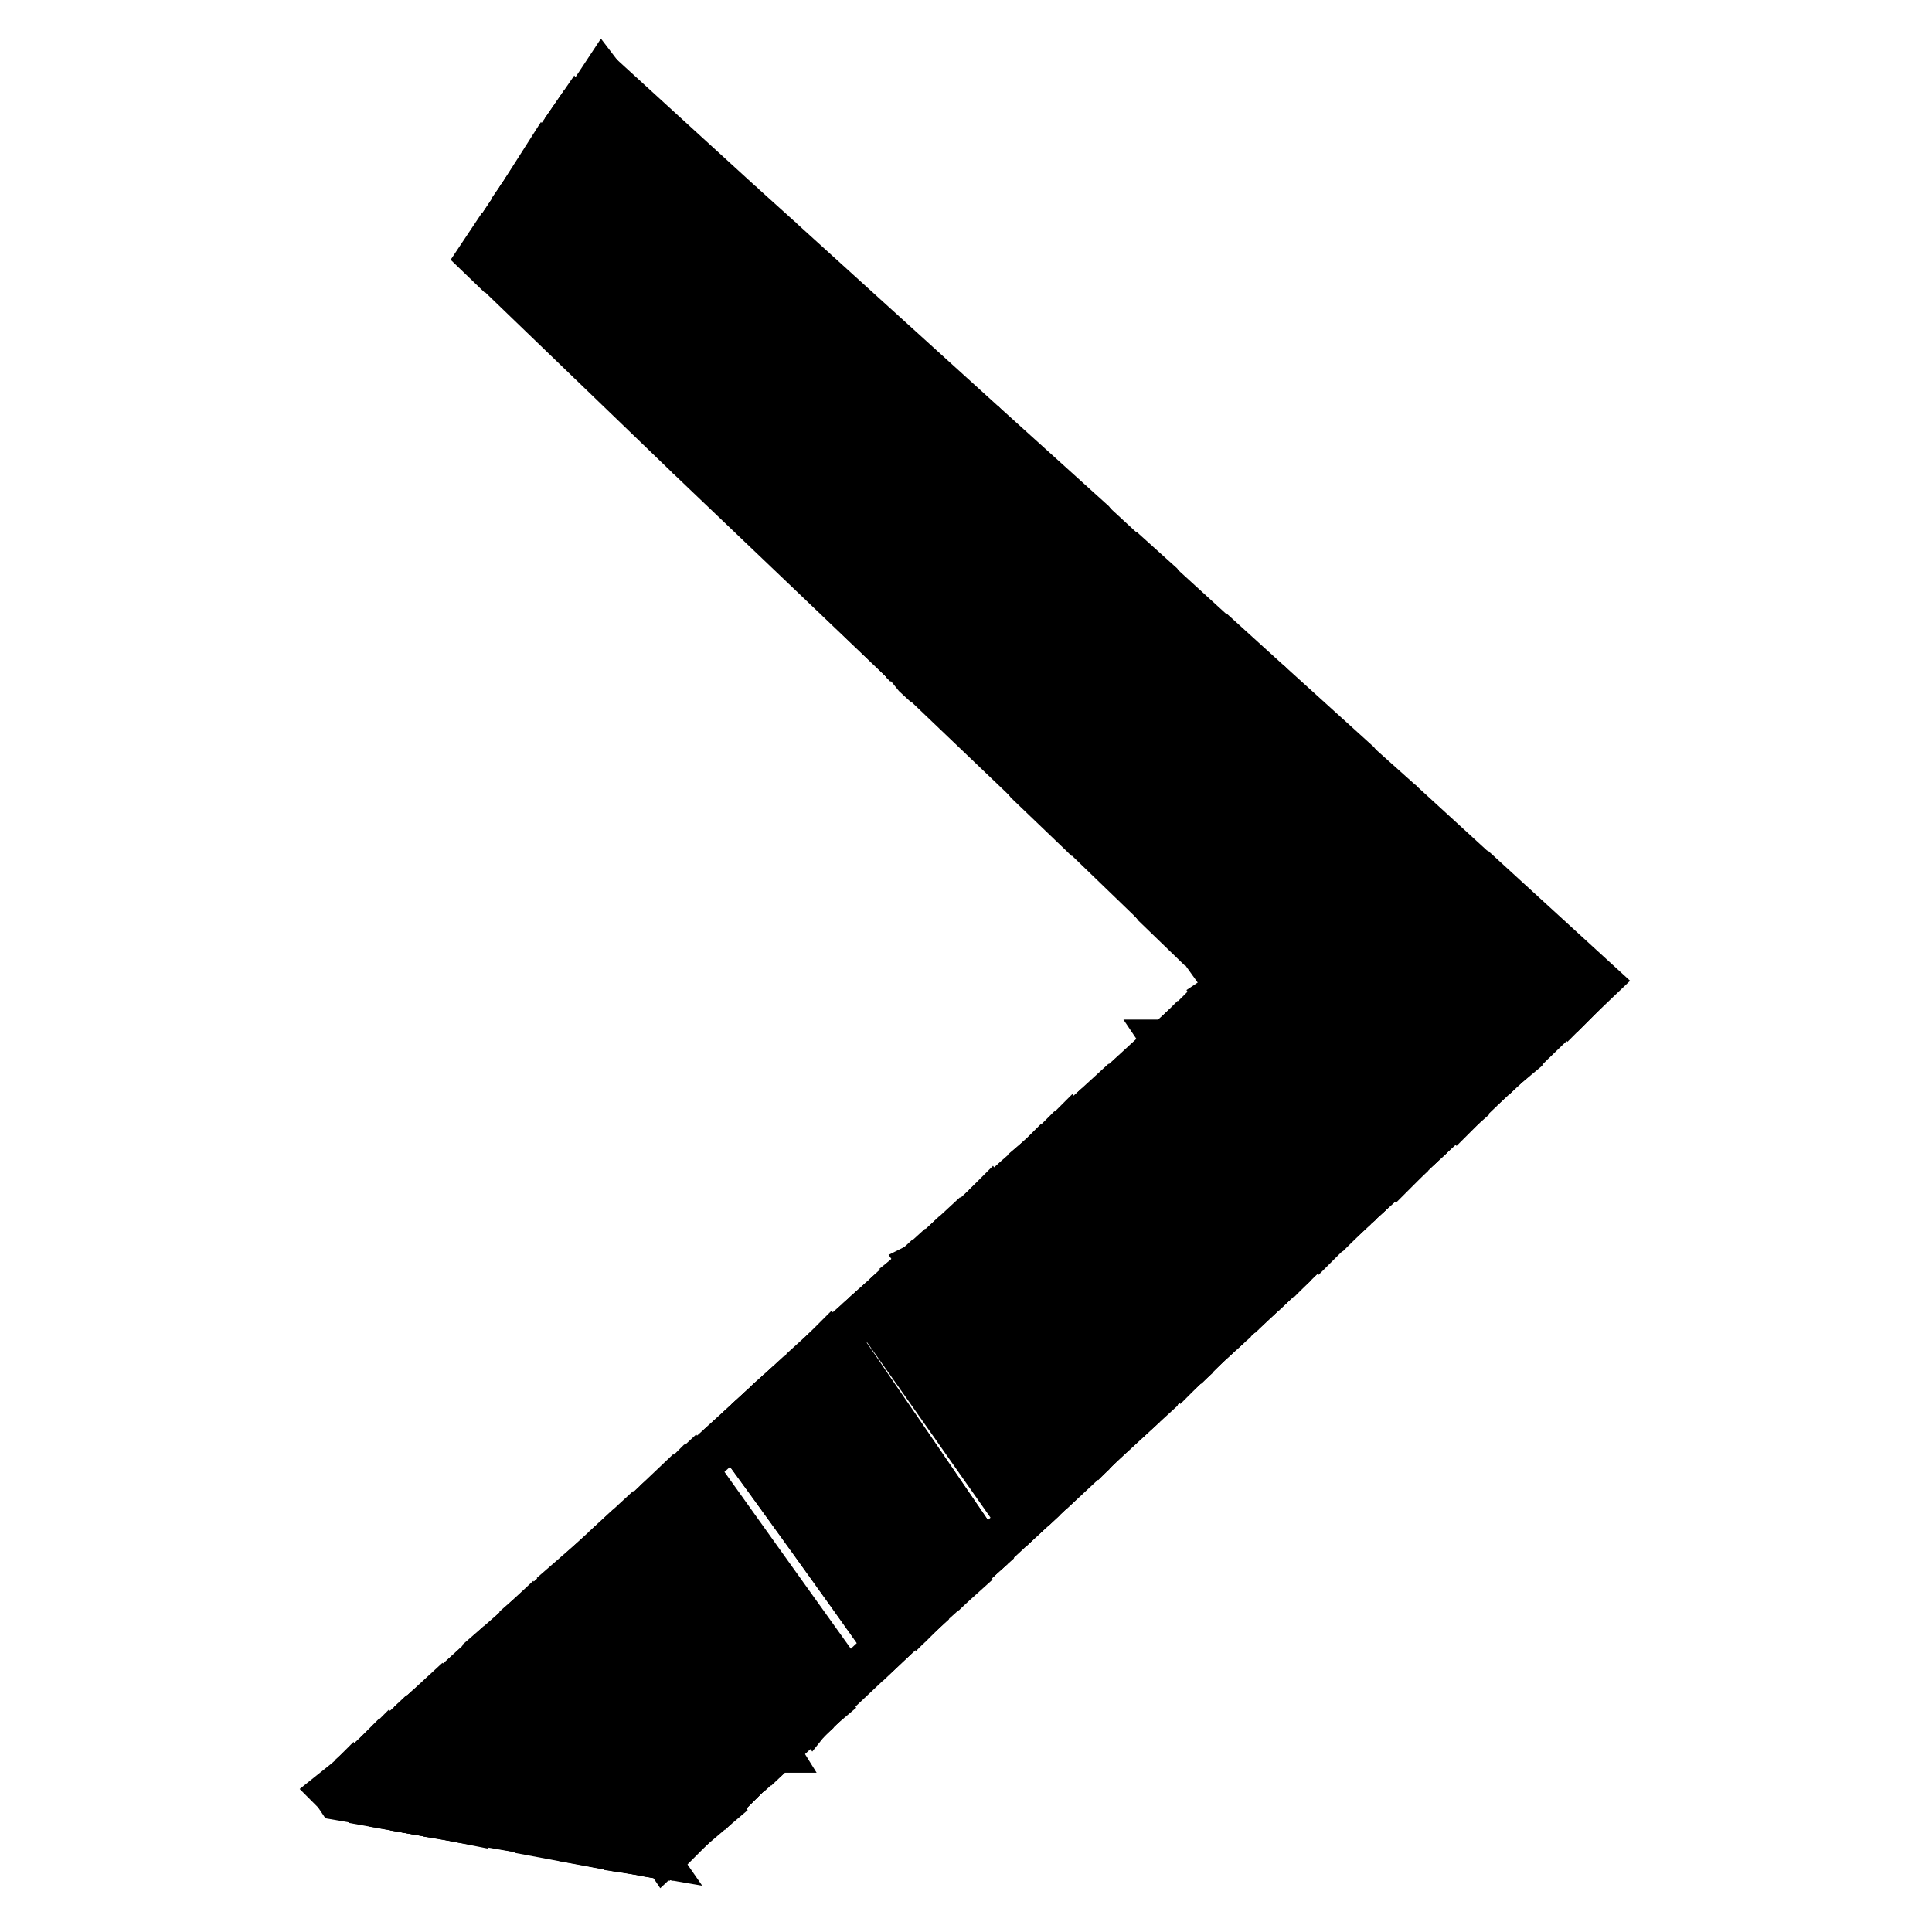 <?xml version="1.0" encoding="utf-8"?>
<!-- Svg Vector Icons : http://www.onlinewebfonts.com/icon -->
<!DOCTYPE svg PUBLIC "-//W3C//DTD SVG 1.1//EN" "http://www.w3.org/Graphics/SVG/1.1/DTD/svg11.dtd">
<svg version="1.1" xmlns="http://www.w3.org/2000/svg" xmlns:xlink="http://www.w3.org/1999/xlink" x="0px" y="0px" viewBox="0 0 256 256" enable-background="new 0 0 256 256" xml:space="preserve">
<g><g><path stroke-width="6" fill-opacity="0" stroke="#000000"  d="M122.7,213.2l0.3-0.3"/><path stroke-width="6" fill-opacity="0" stroke="#000000"  d="M107.7,227.2l0.5-0.4"/><path stroke-width="6" fill-opacity="0" stroke="#000000"  d="M162.8,130.8c-1.2-1.7-2.4-3.4-3.7-5.2l4.6,4.4L162.8,130.8z"/><path stroke-width="6" fill-opacity="0" stroke="#000000"  d="M108.9,77.4l11,10.5"/><path stroke-width="6" fill-opacity="0" stroke="#000000"  d="M143.4,110.6l0.7,0.7"/><path stroke-width="6" fill-opacity="0" stroke="#000000"  d="M163.8,103.5c5.9,7.8,18.5,24.6,23.1,33.3c-11.8-18.3-30.6-37.2-42.5-55.4l-20.8-30.2C129.6,62.2,152.8,88.9,163.8,103.5z"/><path stroke-width="6" fill-opacity="0" stroke="#000000"  d="M134.9,68.5c-3.9-5.8-7.8-11.5-11.7-17.2c0.9,1.1,1.8,2.2,2.7,3.3"/><path stroke-width="6" fill-opacity="0" stroke="#000000"  d="M121.3,89.4l1.4,1.3"/><path stroke-width="6" fill-opacity="0" stroke="#000000"  d="M53.5,239.8l1.7,0.3"/><path stroke-width="6" fill-opacity="0" stroke="#000000"  d="M89.6,244.1c-6.6-9.9-13-20-19.5-30l0.8-0.7c6.8,9.7,13.7,19.3,20.5,29L89.6,244.1z"/><path stroke-width="6" fill-opacity="0" stroke="#000000"  d="M87.7,246l-1.2-0.2c-6.6-9.5-13.2-19-19.8-28.5l1.8-1.6c6.4,10.1,12.9,20.1,19.5,30L87.7,246z"/><path stroke-width="6" fill-opacity="0" stroke="#000000"  d="M82,203.4l1.3-1.2c4.6,7.2,9.2,14.5,13.7,21.9C92,217.2,87,210.3,82,203.4z"/><path stroke-width="6" fill-opacity="0" stroke="#000000"  d="M92.4,241.6c-6.8-9.7-13.6-19.4-20.4-29l3.2-2.8c6.7,9.8,13.3,19.6,19.9,29.5L92.4,241.6z"/><path stroke-width="6" fill-opacity="0" stroke="#000000"  d="M102.8,231.9L102.8,231.9c-6.2-10.1-12.4-20.2-18.7-30.2l1.4-1.3c7.1,9.3,14.1,18.6,21.1,27.9L102.8,231.9z"/><path stroke-width="6" fill-opacity="0" stroke="#000000"  d="M63.6,241.6l-1.8-0.3c-0.7-1-1.4-2-2.2-3.1c-1-3.7-2.3-7.5-3.8-11.2l0.9-0.8"/><path stroke-width="6" fill-opacity="0" stroke="#000000"  d="M73.9,237.8c-0.4-0.7-0.8-1.4-1.2-2.1c2.4,3,4.8,5.9,7.2,8.9l-1.1-0.2c-0.2-0.2-0.4-0.5-0.6-0.7C76.8,241.7,75.3,239.7,73.9,237.8z"/><path stroke-width="6" fill-opacity="0" stroke="#000000"  d="M75.9,243.9l-5.9-1.1c-4-5.9-7.9-11.9-11.9-17.8l2.8-2.5c3.6,4.8,7.2,9.5,10.9,14.3C73.2,239.1,74.6,241.5,75.9,243.9z"/><path stroke-width="6" fill-opacity="0" stroke="#000000"  d="M88.5,224.7c2.9,4.1,5.9,8.2,8.9,12.2l-0.8,0.8c-3.2-5-6.3-10-9.4-15C87.6,223.3,88,224,88.5,224.7z"/><path stroke-width="6" fill-opacity="0" stroke="#000000"  d="M98.5,235.8c-6.9-9.6-13.7-19.2-20.3-28.9l2.6-2.4c6.9,9.5,13.8,19,20.7,28.4L98.5,235.8z"/><path stroke-width="6" fill-opacity="0" stroke="#000000"  d="M83,245.2l-1.3-0.2c-5.1-6.6-10.2-13.1-15.2-19.7c-1-1.7-2-3.3-3-5l1.8-1.6C71.2,227.4,77.1,236.3,83,245.2z"/><path stroke-width="6" fill-opacity="0" stroke="#000000"  d="M53.4,229.2l1.2-1c1,2.3,1.8,4.4,2.2,5.9C55.7,232.5,54.5,230.8,53.4,229.2z"/><path stroke-width="6" fill-opacity="0" stroke="#000000"  d="M189.2,151c-2.9-3.8-5.8-7.7-8.7-11.5c-19.1-25.1-37.6-50.8-57.3-75.5C108.7,46,93.6,28.4,79.6,10l0,0l18.5,16.9c30.6,40.9,63,80.6,94.3,121.1L189.2,151z"/><path stroke-width="6" fill-opacity="0" stroke="#000000"  d="M159.1,134.1c6.6,8.9,13.1,17.8,19.6,26.7l-0.5,0.5c-6.8-8.7-13.6-17.3-20.5-25.9L159.1,134.1z"/><path stroke-width="6" fill-opacity="0" stroke="#000000"  d="M161.7,131.8c6.5,8.9,13,17.8,19.5,26.7l-1.2,1.1c-6.1-9.2-12.3-18.4-18.6-27.6L161.7,131.8z"/><path stroke-width="6" fill-opacity="0" stroke="#000000"  d="M155.8,137.1l1.5-1.4c0.2,0.2,0.4,0.5,0.6,0.7c6.7,8.4,13.2,17,19.7,25.5l-1.5,1.4c-3.6-4.7-7.1-9.4-10.8-14.1C162.1,145.1,159,141.1,155.8,137.1z"/><path stroke-width="6" fill-opacity="0" stroke="#000000"  d="M150.6,141.8l2.9-2.6c3.5,5.3,7,10.6,10.5,15.8c2.7,4,5.4,8,8,12.1l-2.1,2c-6.1-8.7-12.3-17.4-18.4-26.1C151.1,142.6,150.8,142.2,150.6,141.8z"/><path stroke-width="6" fill-opacity="0" stroke="#000000"  d="M154.6,138.1c6.8,8.7,13.6,17.5,20.3,26.2l-2,1.8c-6.1-9.4-12.2-18.8-18.4-28L154.6,138.1z"/><path stroke-width="6" fill-opacity="0" stroke="#000000"  d="M106.5,46.3c23.3,28.4,44.9,58,67.1,87.2c4.8,6.3,9.5,12.6,14.1,18.9l-1.3,1.2c-34.9-46.1-71.2-91.2-105-138.1C89.6,25.9,98.1,36,106.5,46.3z"/><path stroke-width="6" fill-opacity="0" stroke="#000000"  d="M107.7,227.2c-7-9.3-14-18.7-21-28l2-1.9c6.5,9.8,13,19.6,19.4,29.4L107.7,227.2z"/><path stroke-width="6" fill-opacity="0" stroke="#000000"  d="M165,165.1c1.2,1.7,2.4,3.4,3.6,5.2l-1.9,1.8c-6.4-8.8-12.8-17.6-19.3-26.2c-0.2-0.2-0.3-0.5-0.5-0.7l2.5-2.2C154.5,150.3,159.7,157.7,165,165.1z"/><path stroke-width="6" fill-opacity="0" stroke="#000000"  d="M161.7,176.7l-0.8,0.7c-3.8-5-7.5-10.1-11.2-15.1c-2.9-4-5.8-8-8.7-12l0.7-0.7c2.2,3.1,4.5,6.2,6.7,9.3C152.9,164.9,157.3,170.8,161.7,176.7z"/><path stroke-width="6" fill-opacity="0" stroke="#000000"  d="M162.8,130.8l0.9-0.8l-4.6-4.4c-14-19.7-27.7-39.6-41.8-59.3c20.6,27.3,42,54,62.7,81.3c1.8,2.4,3.6,4.7,5.3,7.1l-2.8,2.6c-6.5-8.5-12.8-17-19-25.6C163.2,131.4,163,131.1,162.8,130.8z"/><path stroke-width="6" fill-opacity="0" stroke="#000000"  d="M145.1,108.6c2.6,3.7,5.3,7.5,7.9,11.2l-0.2-0.2C150.3,116,147.7,112.3,145.1,108.6z"/><path stroke-width="6" fill-opacity="0" stroke="#000000"  d="M105.4,64.6c10.3,13,20.7,25.9,30.8,39l-13.5-12.9C117,82,111.3,73.3,105.4,64.6z"/><path stroke-width="6" fill-opacity="0" stroke="#000000"  d="M194.5,146.1l-1.2,1.2c-2.6-3.4-5.3-6.9-8-10.4c-23-29.6-46.5-58.8-69.3-88.6c-4.2-5.6-8.5-11.1-12.7-16.7L130.2,56c8.3,10,16.4,20.2,24.4,30.4C168.4,106.1,181.6,126.1,194.5,146.1z"/><path stroke-width="6" fill-opacity="0" stroke="#000000"  d="M199.2,141.6c-5.3-7.4-10.7-14.9-16.1-22.2c-10.2-13.7-19.8-27.9-29.5-42.1l6.9,6.3c13.9,18.5,27,37.7,39.9,57L199.2,141.6z"/><path stroke-width="6" fill-opacity="0" stroke="#000000"  d="M159.9,90.9c-5-7.3-10.1-14.6-15.3-21.8l3.9,3.6c8.6,12.5,17.3,24.9,26.1,37.3C169.8,103.6,164.9,97.2,159.9,90.9z"/><path stroke-width="6" fill-opacity="0" stroke="#000000"  d="M185.5,106.2l9.5,8.7c4.4,6.2,8.7,12.3,13,18.5l-2.3,2.2c-6.2-9.2-12.5-18.3-18.9-27.4C186.4,107.5,185.9,106.9,185.5,106.2z"/><path stroke-width="6" fill-opacity="0" stroke="#000000"  d="M202.3,138.7c-11-16.4-22.3-32.6-34.2-48.3l11.7,10.6c8.3,11.8,16.5,23.7,24.7,35.6L202.3,138.7z"/><path stroke-width="6" fill-opacity="0" stroke="#000000"  d="M209.5,132l-0.1,0.1c-2.6-3.8-5.3-7.6-8-11.4C204.1,124.5,206.8,128.3,209.5,132z"/><path stroke-width="6" fill-opacity="0" stroke="#000000"  d="M172.3,109.2c7.9,10.5,15.8,20.9,23.6,31.5c0.6,0.8,1.2,1.6,1.7,2.4l-1.8,1.7c-4.2-6.5-8.5-13-12.7-19.4C179.5,120.1,175.9,114.7,172.3,109.2z"/><path stroke-width="6" fill-opacity="0" stroke="#000000"  d="M144.1,111.2l-0.7-0.7C122.5,83,101.2,55.7,79.9,28.4c-2.2-3-4.4-5.9-6.7-8.8l0.9-1.3c9.7,12.2,19.6,24.3,28.8,36.8C116.6,73.8,130.5,92.5,144.1,111.2z"/><path stroke-width="6" fill-opacity="0" stroke="#000000"  d="M94.6,50.9c7.8,11.1,15.5,22.3,23,33.6c1.3,1.6,2.5,3.2,3.8,4.8l-1.3-1.3c-0.1-0.2-0.3-0.4-0.5-0.6c0.1,0.1,0.1,0.2,0.2,0.4l-10.9-10.5c-3.6-4.5-7.1-9.1-10.6-13.6c-9.8-12.6-19.8-24.9-29.4-37.6l1.1-1.6c5.7,7.3,11.6,14.5,17.4,21.7c-5.7-7.5-11.3-15-16.9-22.6l1.4-2.2c3.5,4.6,7,9.2,10.5,13.8C86.5,40.6,90.5,45.8,94.6,50.9z"/><path stroke-width="6" fill-opacity="0" stroke="#000000"  d="M141.5,103.5c1.1,1.6,2.2,3.1,3.3,4.7C122.6,77,99.4,46.4,75.3,16.8c0,0-0.1-0.1-0.1-0.2l1.1-1.6c0,0,0,0,0,0C99.5,43.4,120.4,73.6,141.5,103.5z"/><path stroke-width="6" fill-opacity="0" stroke="#000000"  d="M83.6,50c2.6,3.6,5.2,7.1,7.8,10.7L66.4,36.6c-0.8-1.1-1.6-2.1-2.3-3.2l3.4-5.1c0.5,0.7,1,1.3,1.5,1.9C73.7,36.9,78.6,43.4,83.6,50z"/><path stroke-width="6" fill-opacity="0" stroke="#000000"  d="M162.8,175.7c-6.1-8.2-12.1-16.4-18.1-24.7c-0.6-0.8-1.1-1.6-1.7-2.4l2.7-2.4c6.7,9,13.3,18,19.8,27L162.8,175.7z"/><path stroke-width="6" fill-opacity="0" stroke="#000000"  d="M129.5,206.8l-0.9,0.8c-6.4-9.6-12.9-19.2-19.4-28.7l0.5-0.5c1.3,2,2.7,3.9,4,5.8C118.9,191.9,124.2,199.4,129.5,206.8z"/><path stroke-width="6" fill-opacity="0" stroke="#000000"  d="M138.3,193.5c-5.9-8.2-11.8-16.5-17.7-24.8l0.5-0.4c4.9,7,9.8,14.1,14.5,21.1C136.5,190.8,137.4,192.2,138.3,193.5z"/><path stroke-width="6" fill-opacity="0" stroke="#000000"  d="M139.4,197.6l-3,2.8c-6.6-9.4-13.2-18.7-19.9-28l2.8-2.5c1.1,1.5,2.1,3,3.2,4.5C127.9,182.2,133.6,189.9,139.4,197.6z"/><path stroke-width="6" fill-opacity="0" stroke="#000000"  d="M130.4,206c-5.1-7.5-10.3-14.9-15.4-22.4c-1.4-2-2.8-4-4.2-6.1l4.6-4.1c6.6,9.3,13.2,18.7,19.8,28.1L130.4,206z"/><path stroke-width="6" fill-opacity="0" stroke="#000000"  d="M123.6,212.4c-6.5-9.6-13-19.2-19.4-28.8l4-3.6c6.5,9.6,13,19.1,19.4,28.8L123.6,212.4z"/><path stroke-width="6" fill-opacity="0" stroke="#000000"  d="M46.4,235.5l0.1-0.1C48.2,237.7,48.5,238.2,46.4,235.5z"/><path stroke-width="6" fill-opacity="0" stroke="#000000"  d="M112.3,223c-6.8-9.5-13.6-19-20.3-28.4l5.2-4.7c6.8,9.3,13.6,18.8,20.3,28.2L112.3,223z"/><path stroke-width="6" fill-opacity="0" stroke="#000000"  d="M109.5,225.6c-6.4-9.8-12.9-19.6-19.4-29.4l0.2-0.2c6.8,9.5,13.6,18.9,20.5,28.3L109.5,225.6z"/><path stroke-width="6" fill-opacity="0" stroke="#000000"  d="M119.4,216.3c-2-2.7-4-5.4-5.9-8.1c-4.6-6.8-9.2-13.7-13.9-20.5l1.3-1.2c6.9,9.2,13.8,18.5,20.8,27.7L119.4,216.3z"/><path stroke-width="6" fill-opacity="0" stroke="#000000"  d="M122.7,213.2c-6.9-9.2-13.9-18.4-20.7-27.7l1.3-1.2c6.5,9.5,13.1,19.1,19.7,28.6L122.7,213.2z"/><path stroke-width="6" fill-opacity="0" stroke="#000000"  d="M49.4,232.8l0.2-0.2C50,233.3,49.8,233.3,49.4,232.8z"/><path stroke-width="6" fill-opacity="0" stroke="#000000"  d="M55.1,239.6c-1.4-2.7-2.9-5.3-4.4-8l0.4-0.4c2.1,3.1,4.3,6.2,6.6,9.3l-2.5-0.5C55.2,239.9,55.2,239.8,55.1,239.6z"/><path stroke-width="6" fill-opacity="0" stroke="#000000"  d="M149.7,166.8c-0.7-0.9-1.4-1.9-2.1-2.8c-2.9-3.9-5.8-7.8-8.7-11.7l0.4-0.4c1.1,1.6,2.2,3.2,3.3,4.7C145,160,147.4,163.4,149.7,166.8z"/><path stroke-width="6" fill-opacity="0" stroke="#000000"  d="M141.6,195.5c-1.5-2.3-3.1-4.6-4.6-6.8c-4.9-7.1-9.8-14.2-14.8-21.3l0.2-0.1C128.8,176.6,135.2,186.1,141.6,195.5L141.6,195.5z"/><path stroke-width="6" fill-opacity="0" stroke="#000000"  d="M159.7,178.6l-0.1,0.1c-0.9-1.3-1.8-2.6-2.7-3.9C157.8,176,158.8,177.3,159.7,178.6z"/><path stroke-width="6" fill-opacity="0" stroke="#000000"  d="M48.6,233.6c1.6,2.1,3.3,4.1,4.9,6.2l-2.8-0.5c-1.1-1.6-2.1-3.1-3.2-4.7L48.6,233.6z"/><path stroke-width="6" fill-opacity="0" stroke="#000000"  d="M157.9,180.3l-1.1,1.1c-6.5-9.2-12.9-18.5-19.4-27.7l0.2-0.2c2.9,3.8,5.8,7.6,8.6,11.4C150.1,170,154,175.1,157.9,180.3z"/><path stroke-width="6" fill-opacity="0" stroke="#000000"  d="M152,185.8c-6.5-9.3-13.1-18.5-19.6-27.7l3.7-3.3c6.5,9.2,13,18.4,19.5,27.6L152,185.8z"/><path stroke-width="6" fill-opacity="0" stroke="#000000"  d="M45.7,236.1c0.7,0.9,1.4,1.8,2.1,2.6l-2.9-0.5c-0.2-0.3-0.4-0.6-0.7-0.9L45.7,236.1z"/><path stroke-width="6" fill-opacity="0" stroke="#000000"  d="M142,174.3c-3.8-4.9-7.5-9.8-11.3-14.7l0.5-0.5c1,1.4,2,2.8,3.1,4.2C136.9,167.1,139.4,170.7,142,174.3z"/><path stroke-width="6" fill-opacity="0" stroke="#000000"  d="M145.9,191.5l-2.8,2.6c-6-8.9-12-17.8-18-26.7c-0.4-0.6-0.7-1.1-1.1-1.7l2.7-2.5c5.4,7.9,10.9,15.9,16.3,23.9C143.9,188.6,144.9,190.1,145.9,191.5z"/><path stroke-width="6" fill-opacity="0" stroke="#000000"  d="M149.7,188l-2.6,2.4c-2.4-3.5-4.9-7.1-7.3-10.6c-4-5.8-8.1-11.6-12.1-17.4l1.7-1.5c1.9,2.5,3.7,5.1,5.6,7.6C140,174.9,144.8,181.4,149.7,188z"/><path stroke-width="6" fill-opacity="0" stroke="#000000"  d="M63.6,34l0.4-0.6c0.8,1.1,1.6,2.1,2.3,3.2L63.6,34z"/><path stroke-width="6" fill-opacity="0" stroke="#000000"  d="M211.6,130l-2.1,2c-2.7-3.8-5.4-7.5-8.1-11.3c2.6,3.8,5.3,7.6,8,11.4l-1.3,1.3c-4.3-6.2-8.7-12.3-13-18.5L211.6,130z"/><path stroke-width="6" fill-opacity="0" stroke="#000000"  d="M81.7,244.9l-1.8-0.3c-2.4-3-4.8-5.9-7.2-8.9c0.4,0.7,0.8,1.4,1.2,2.1c1.4,2,2.9,3.9,4.3,5.9c0.2,0.2,0.4,0.5,0.6,0.7l-2.8-0.5c-1.4-2.4-7.5-6.8-8.9-9.2c-3.7-4.7-2.6-7.4-6.2-12.2l2.5-2.3c1,1.7,2,3.3,3,5C71.5,231.8,76.5,238.4,81.7,244.9z"/><path stroke-width="6" fill-opacity="0" stroke="#000000"  d="M157.3,135.7l0.4-0.4c6.9,8.6,13.7,17.3,20.5,25.9l-0.7,0.6c-6.5-8.6-13-17.1-19.7-25.5C157.7,136.1,157.5,135.9,157.3,135.7z"/><path stroke-width="6" fill-opacity="0" stroke="#000000"  d="M161.4,132c6.3,9.2,12.5,18.4,18.6,27.6l-1.3,1.2c-6.5-8.9-13-17.8-19.6-26.7L161.4,132z"/><path stroke-width="6" fill-opacity="0" stroke="#000000"  d="M155.8,137.1c3.2,4,6.3,8.1,9.5,12.1c3.6,4.7,7.2,9.4,10.8,14.1l-1.1,1.1c-6.7-8.8-13.5-17.5-20.3-26.2L155.8,137.1z"/><path stroke-width="6" fill-opacity="0" stroke="#000000"  d="M155.7,182.4c-6.5-9.2-13-18.4-19.5-27.6l1.2-1.1c6.4,9.2,12.9,18.5,19.4,27.7L155.7,182.4z"/><path stroke-width="6" fill-opacity="0" stroke="#000000"  d="M162.8,130.8c0.2,0.3,0.4,0.6,0.7,0.9c6.2,8.6,12.5,17.2,19,25.6l-1.2,1.1c-6.6-8.9-13.1-17.8-19.5-26.7L162.8,130.8z"/><path stroke-width="6" fill-opacity="0" stroke="#000000"  d="M153.4,139.2l1.1-1c6.2,9.2,12.4,18.5,18.4,28l-0.9,0.9c-2.7-4.1-5.3-8.1-8-12.1C160.5,149.8,156.9,144.5,153.4,139.2z"/><path stroke-width="6" fill-opacity="0" stroke="#000000"  d="M160.9,177.5l-1.2,1.1c-0.9-1.3-1.9-2.6-2.8-3.8c0.9,1.3,1.8,2.6,2.7,3.9l-1.7,1.6c-3.9-5.2-7.8-10.4-11.6-15.5c-2.8-3.8-5.7-7.6-8.6-11.4l1.3-1.1c2.9,3.9,5.8,7.8,8.7,11.7c0.7,0.9,1.4,1.9,2.1,2.8c-2.4-3.4-4.7-6.8-7.1-10.2c-1.1-1.6-2.2-3.2-3.3-4.7l1.7-1.6c2.9,4,5.8,8,8.7,12C153.4,167.4,157.2,172.4,160.9,177.5z"/><path stroke-width="6" fill-opacity="0" stroke="#000000"  d="M53.4,229.2c1.1,1.6,3.3,7.1,4.4,8.7c-0.5-1.5-2.3-7.4-3.2-9.7l1.3-1.2c1.5,3.7,2.8,7.5,3.8,11.2c0.7,1,1.4,2,2.2,3.1l-4.1-0.7c-2.3-3.1-4.5-6.1-6.6-9.3L53.4,229.2z"/><path stroke-width="6" fill-opacity="0" stroke="#000000"  d="M162.8,175.7l-1.2,1.1c-4.4-5.9-8.8-11.8-13.1-17.8c-2.3-3.1-4.5-6.2-6.7-9.3l1.2-1.1c0.6,0.8,1.1,1.6,1.7,2.4C150.7,159.2,156.7,167.5,162.8,175.7z"/><path stroke-width="6" fill-opacity="0" stroke="#000000"  d="M119.6,87.6c0.1,0.2,0.3,0.4,0.5,0.6l-0.2-0.2C119.8,87.8,119.7,87.7,119.6,87.6z"/><path stroke-width="6" fill-opacity="0" stroke="#000000"  d="M145.1,108.6c-0.1-0.1-0.2-0.3-0.3-0.4C144.9,108.3,145,108.5,145.1,108.6z"/><path stroke-width="6" fill-opacity="0" stroke="#000000"  d="M149.3,142.9l1.2-1.1c0.3,0.4,0.6,0.8,0.9,1.3c6.1,8.7,12.3,17.4,18.4,26.1l-1.3,1.2c-1.2-1.7-2.4-3.5-3.6-5.2C159.7,157.7,154.5,150.3,149.3,142.9z"/><path stroke-width="6" fill-opacity="0" stroke="#000000"  d="M199.2,141.6l-1.6,1.5c-0.6-0.8-1.2-1.6-1.7-2.4c-7.7-10.6-15.6-21-23.6-31.5c3.6,5.4,7.2,10.8,10.7,16.2c4.2,6.5,8.5,12.9,12.7,19.4l-1.3,1.3c-12.8-19.9-26-40-39.8-59.7c-8-10.2-16.2-20.4-24.4-30.4l14.5,13.1c5.2,7.2,10.3,14.5,15.3,21.8c5,6.3,6.3,9.3,11.1,15.7c-8.8-12.4-13.8-21.4-22.5-33.9l5.1,4.6c9.6,14.2,19.2,28.4,29.5,42.1C188.6,126.8,193.9,134.2,199.2,141.6z"/><path stroke-width="6" fill-opacity="0" stroke="#000000"  d="M185.2,136.9c2.7,3.4,5.3,6.9,8,10.4l-0.8,0.7c-31.2-40.6-63.7-80.2-94.3-121.1l5.1,4.6c4.2,5.6,8.4,11.2,12.7,16.7C138.7,78.1,162.2,107.3,185.2,136.9z"/><path stroke-width="6" fill-opacity="0" stroke="#000000"  d="M166.7,172l-1.3,1.2c-6.5-9.1-13.1-18.1-19.8-27l1.2-1.1c0.2,0.2,0.3,0.5,0.5,0.7C153.9,154.5,160.3,163.3,166.7,172z"/><path stroke-width="6" fill-opacity="0" stroke="#000000"  d="M200.4,140.5c-12.9-19.3-25.9-38.5-39.9-57l7.6,6.9c11.9,15.7,23.2,31.9,34.2,48.3L200.4,140.5z"/><path stroke-width="6" fill-opacity="0" stroke="#000000"  d="M179.8,101.1l5.7,5.1c0.5,0.7,0.9,1.3,1.3,1.9c6.4,9.1,12.6,18.2,18.9,27.4l-1.2,1.2C196.4,124.8,188.1,112.9,179.8,101.1z"/><path stroke-width="6" fill-opacity="0" stroke="#000000"  d="M180.4,139.6c2.9,3.8,5.8,7.7,8.7,11.5l-1.4,1.3c-4.6-6.3-9.3-12.6-14.1-18.9c-22.2-29.2-43.9-58.8-67.1-87.2c-8.4-10.2-17-20.3-25-30.8c33.9,46.9,70.1,92,105,138.1l-1.2,1.2c-1.8-2.4-3.5-4.7-5.3-7.1c-20.7-27.2-42.1-53.9-62.7-81.2c14.1,19.7,27.8,39.6,41.8,59.3l-6-5.8c-2.7-3.7-5.3-7.5-7.9-11.2c-0.1-0.1-0.2-0.3-0.3-0.4c-1.1-1.6-2.2-3.1-3.3-4.7c-21-29.9-41.9-60.1-65.1-88.4c0,0,0,0,0,0l3.3-5c14,18.4,29.1,35.9,43.5,54C142.8,88.7,161.3,114.4,180.4,139.6z"/><path stroke-width="6" fill-opacity="0" stroke="#000000"  d="M108.9,77.4L91.4,60.7c-2.6-3.6-5.2-7.2-7.8-10.7c-5-6.5-9.9-13.1-14.7-19.7c-0.5-0.7-1-1.3-1.5-1.9l1.4-2.1c9.5,12.7,19.6,25.1,29.4,37.6C101.8,68.4,105.3,72.9,108.9,77.4z"/><path stroke-width="6" fill-opacity="0" stroke="#000000"  d="M144.8,108.2c0.1,0.1,0.2,0.3,0.3,0.4c2.6,3.6,5.1,7.3,7.7,11l-8.7-8.4c-13.7-18.8-27.5-37.4-41.2-56.2c-9.2-12.6-19.1-24.6-28.8-36.8l1.1-1.6c0,0,0.1,0.1,0.1,0.2C99.4,46.4,122.6,77,144.8,108.2z"/><path stroke-width="6" fill-opacity="0" stroke="#000000"  d="M69.9,24.6l0.6-0.9c5.6,7.6,11.2,15.1,16.9,22.6C81.5,39.1,75.6,31.9,69.9,24.6z"/><path stroke-width="6" fill-opacity="0" stroke="#000000"  d="M143.4,110.6l-7.2-6.9c-10.1-13.1-20.5-26.1-30.8-39c5.8,8.7,11.6,17.4,17.3,26.1l-1.4-1.3c-1.3-1.6-2.5-3.2-3.8-4.8c-7.5-11.3-15.1-22.5-23-33.6c-4.1-5.2-8.1-10.3-12.1-15.6c-3.5-4.6-7-9.2-10.5-13.8l1.3-1.9c2.2,2.9,4.5,5.8,6.7,8.8C101.2,55.7,122.5,83,143.4,110.6z"/><path stroke-width="6" fill-opacity="0" stroke="#000000"  d="M66.1,242c-2.1-3.1-7.2-12.8-9.3-15.9l1.3-1.2c4,5.9,7.9,11.9,11.9,17.8l-6.4-1.2"/><path stroke-width="6" fill-opacity="0" stroke="#000000"  d="M106.6,228.3c-7-9.3-14-18.6-21.1-27.9l1.3-1.2c7,9.3,14,18.6,21,28L106.6,228.3z"/><path stroke-width="6" fill-opacity="0" stroke="#000000"  d="M108.2,226.8c-6.4-9.8-12.9-19.7-19.4-29.4l1.3-1.1c6.5,9.8,13,19.5,19.4,29.4L108.2,226.8z"/><path stroke-width="6" fill-opacity="0" stroke="#000000"  d="M110.7,224.4c-6.8-9.4-13.7-18.9-20.5-28.3l1.6-1.5c6.8,9.5,13.6,19,20.3,28.4L110.7,224.4z"/><path stroke-width="6" fill-opacity="0" stroke="#000000"  d="M55.1,239.6c0.1,0.2,0.1,0.3,0,0.5l-1.7-0.3c-1.6-2.1-3.3-4.1-4.9-6.2l0.8-0.7c0.4,0.5,0.6,0.5,0.2-0.2l1.1-1C52.3,234.2,53.7,236.9,55.1,239.6z"/><path stroke-width="6" fill-opacity="0" stroke="#000000"  d="M119.4,216.3l-1.9,1.8c-6.7-9.5-13.5-18.9-20.3-28.2l2.4-2.2c4.6,6.8,9.3,13.7,13.9,20.5C115.4,210.9,117.4,213.6,119.4,216.3z"/><path stroke-width="6" fill-opacity="0" stroke="#000000"  d="M102.8,231.9l-1.2,1.1c-6.9-9.5-13.8-19-20.7-28.4l1.2-1.1c5,6.9,10,13.8,15,20.7c-4.5-7.3-9.1-14.6-13.7-21.9l0.7-0.6C90.3,211.7,96.5,221.8,102.8,231.9C102.7,231.9,102.8,231.9,102.8,231.9z"/><path stroke-width="6" fill-opacity="0" stroke="#000000"  d="M97.4,236.9c-3-4-6-8.1-8.9-12.2c-0.5-0.7-0.9-1.3-1.4-2c3.2,5,6.3,10,9.4,15l-1.5,1.4c-6.5-9.9-13.2-19.7-19.9-29.5l3.1-2.7c6.7,9.7,13.5,19.3,20.3,28.9L97.4,236.9z"/><path stroke-width="6" fill-opacity="0" stroke="#000000"  d="M66.7,217.2c6.6,9.5,13.2,19,19.8,28.5l-3.5-0.6c-5.9-8.9-11.8-17.7-17.8-26.6L66.7,217.2z"/><path stroke-width="6" fill-opacity="0" stroke="#000000"  d="M88,245.6c-6.7-9.9-13.1-19.9-19.5-30l1.6-1.5c6.5,10,12.9,20,19.5,30L88,245.6z"/><path stroke-width="6" fill-opacity="0" stroke="#000000"  d="M91.4,242.5c-6.8-9.7-13.6-19.4-20.5-29l1-0.9c6.8,9.7,13.7,19.3,20.4,29L91.4,242.5z"/><path stroke-width="6" fill-opacity="0" stroke="#000000"  d="M147.1,190.3l-1.2,1.2c-1-1.4-2-2.9-2.9-4.3c-5.4-7.9-10.9-15.9-16.3-23.9l1.1-1c4,5.8,8,11.6,12.1,17.4C142.3,183.3,144.7,186.8,147.1,190.3z"/><path stroke-width="6" fill-opacity="0" stroke="#000000"  d="M141.6,195.5l-2.2,2.1c-5.8-7.7-11.4-15.4-17-23.2c-1.1-1.5-2.1-3-3.2-4.5l1.3-1.2c5.9,8.3,11.8,16.5,17.7,24.8c-0.9-1.3-1.8-2.7-2.7-4.1c-4.8-7.1-9.7-14.1-14.5-21.1l1.1-1c5,7.1,9.9,14.2,14.8,21.3C138.5,191,140,193.3,141.6,195.5z"/><path stroke-width="6" fill-opacity="0" stroke="#000000"  d="M135.3,201.4c-6.6-9.4-13.1-18.8-19.8-28.1l1-0.9c6.7,9.2,13.3,18.6,19.9,28L135.3,201.4z"/><path stroke-width="6" fill-opacity="0" stroke="#000000"  d="M149.7,188c-4.9-6.5-9.7-13.1-14.6-19.6c-1.9-2.5-3.8-5.1-5.6-7.6l1.3-1.2c3.7,4.9,7.5,9.8,11.3,14.7c-2.6-3.6-5.1-7.3-7.7-10.9c-1-1.4-2-2.8-3.1-4.2l1.2-1.1c6.5,9.2,13.1,18.4,19.6,27.7L149.7,188z"/><path stroke-width="6" fill-opacity="0" stroke="#000000"  d="M121.7,214.2c-6.9-9.2-13.9-18.4-20.8-27.7l1.1-1c6.9,9.2,13.8,18.5,20.7,27.7L121.7,214.2z"/><path stroke-width="6" fill-opacity="0" stroke="#000000"  d="M143.1,194.2l-1.4,1.3c-6.5-9.4-12.9-18.8-19.4-28.2l1.6-1.5c0.4,0.6,0.7,1.1,1.1,1.7C131,176.3,137,185.2,143.1,194.2z"/><path stroke-width="6" fill-opacity="0" stroke="#000000"  d="M50.7,239.3l-2.8-0.5c-0.7-0.9-1.4-1.8-2.1-2.6l0.7-0.6c2.1,2.7,1.7,2.2,0.1-0.1l0.9-0.8C48.5,236.2,49.6,237.7,50.7,239.3z"/><path stroke-width="6" fill-opacity="0" stroke="#000000"  d="M130.4,206l-0.9,0.8c-5.3-7.5-10.6-15-15.7-22.5c-1.3-2-2.7-3.9-4-5.8l1.1-1c1.4,2,2.8,4,4.2,6.1C120.2,191,125.3,198.5,130.4,206z"/><path stroke-width="6" fill-opacity="0" stroke="#000000"  d="M123,212.9c-6.6-9.5-13.2-19-19.7-28.6l0.9-0.8c6.5,9.6,12.9,19.2,19.4,28.8L123,212.9z"/><path stroke-width="6" fill-opacity="0" stroke="#000000"  d="M127.5,208.7c-6.4-9.6-12.9-19.2-19.4-28.8l1.1-1c6.5,9.5,13,19.1,19.4,28.7L127.5,208.7z"/></g></g>
</svg>